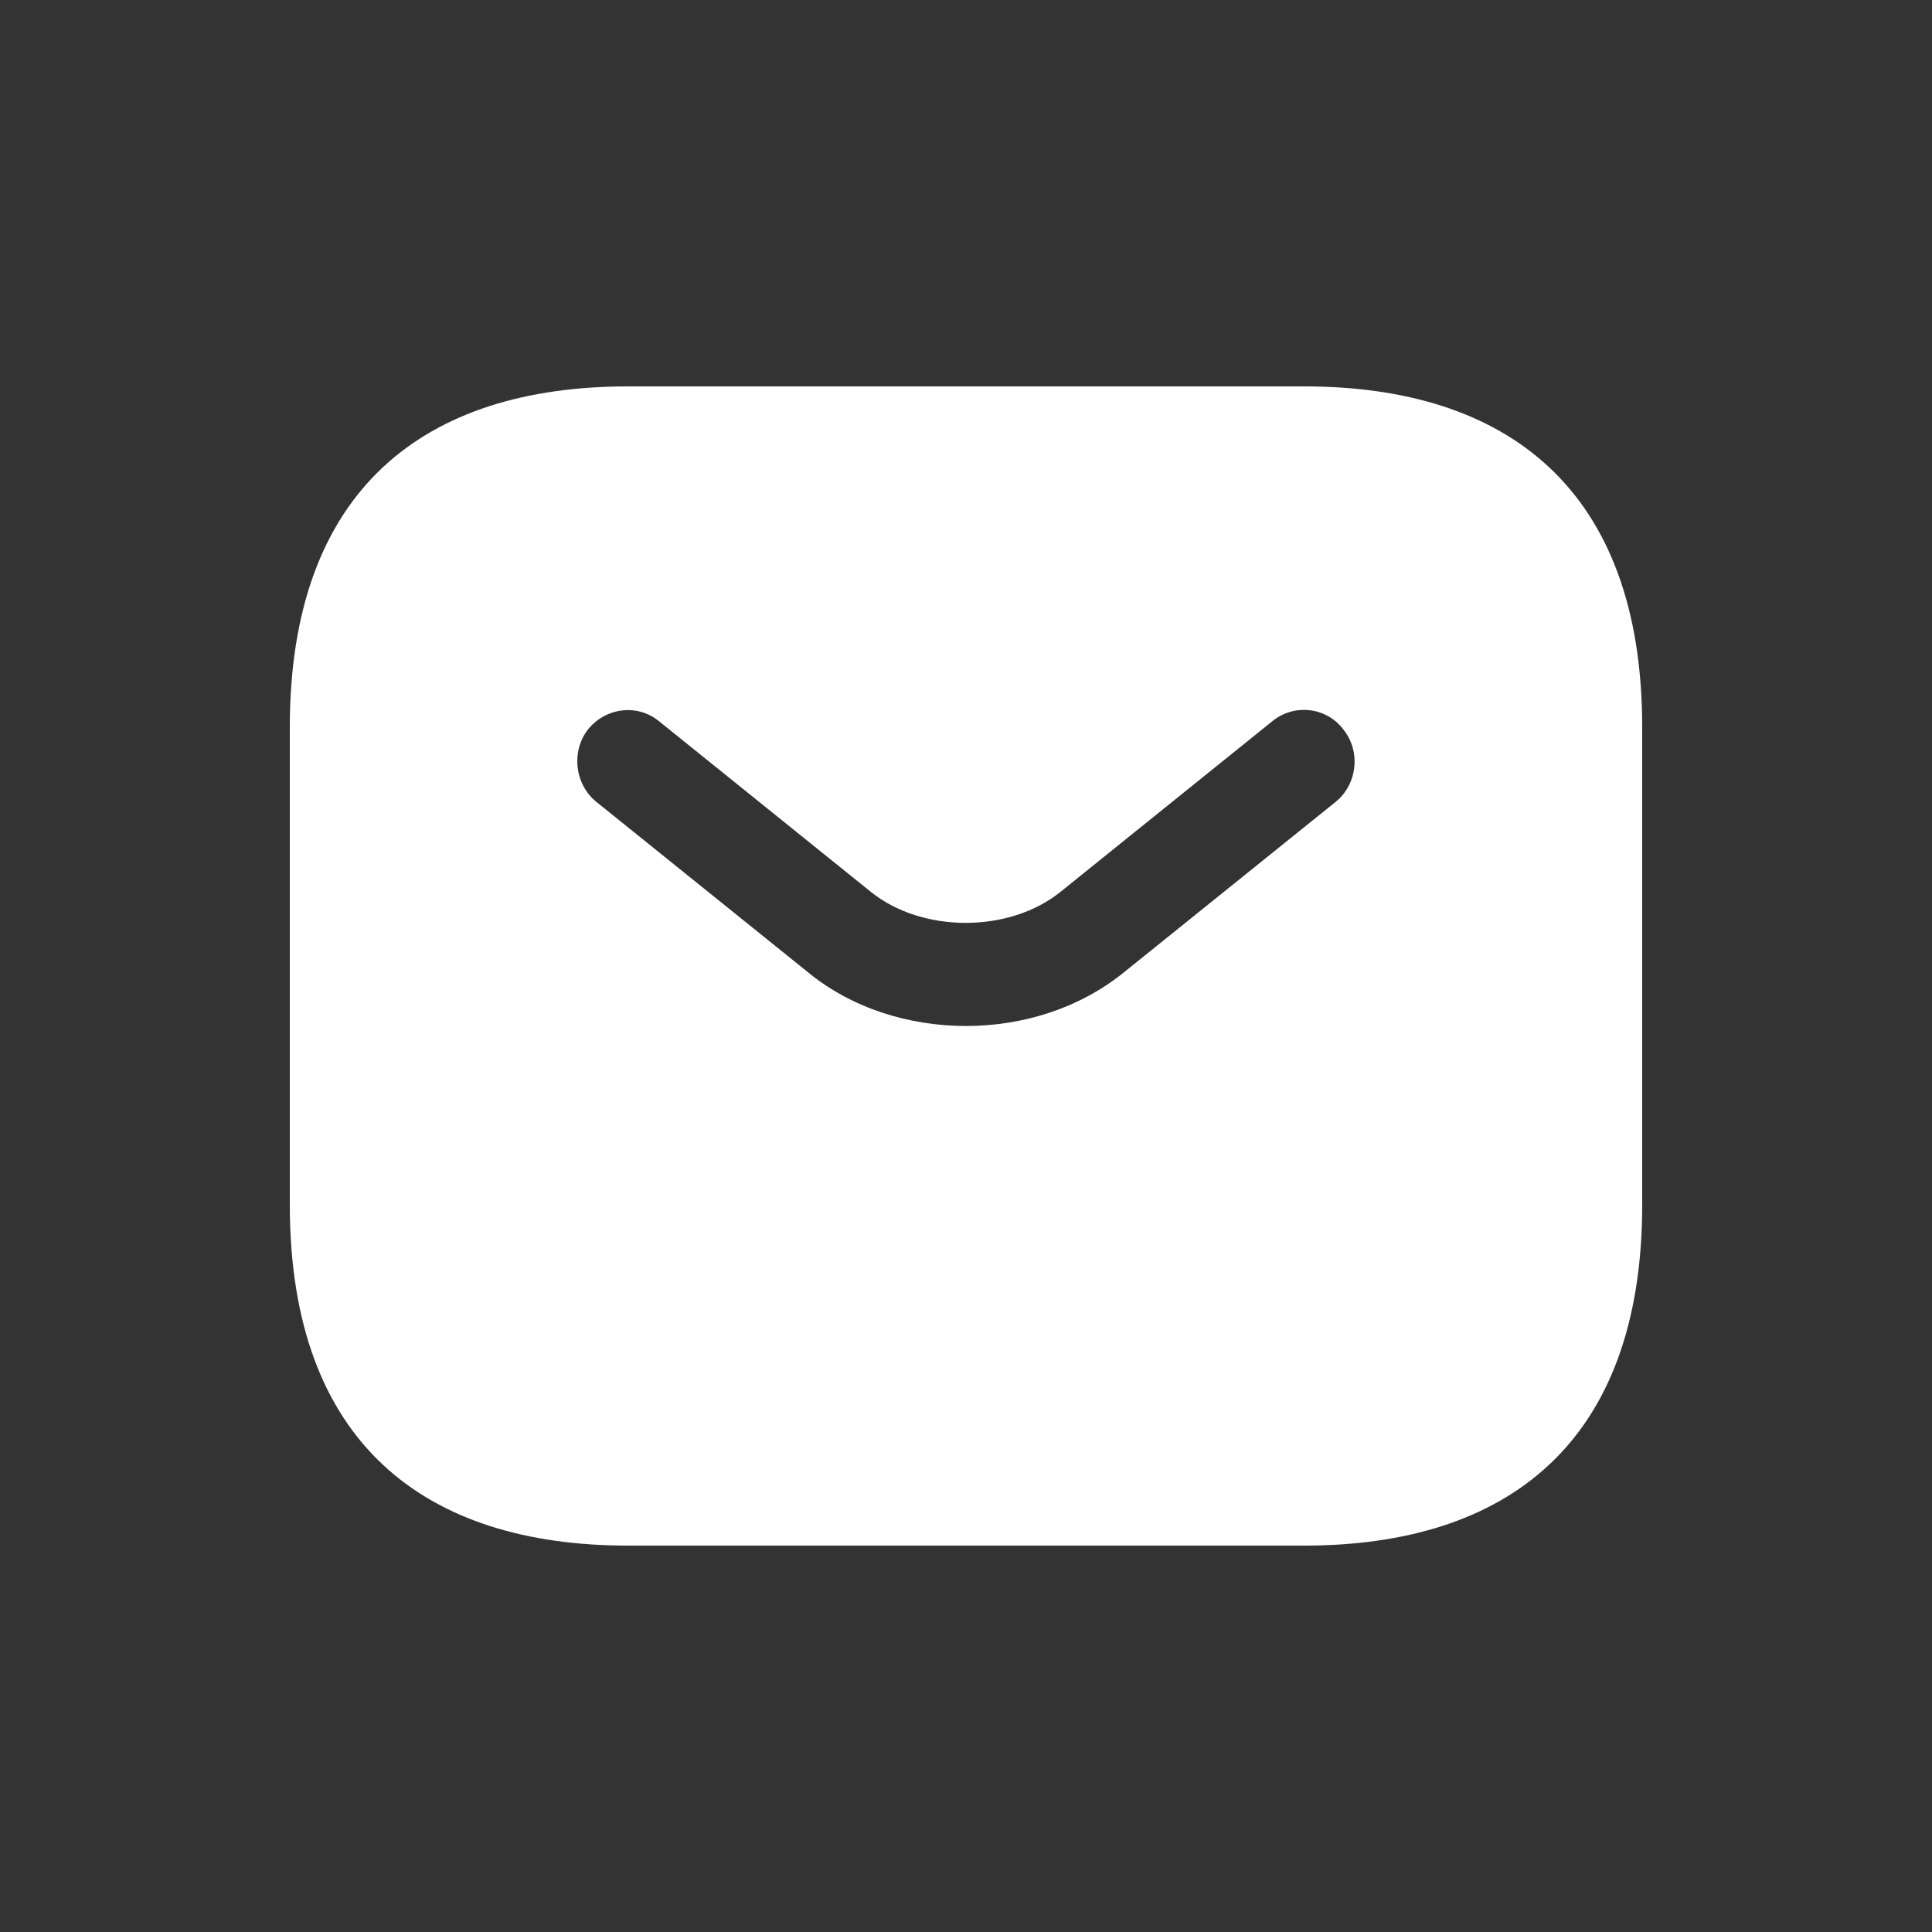 <?xml version="1.0" encoding="UTF-8"?> <svg xmlns="http://www.w3.org/2000/svg" width="20" height="20" viewBox="0 0 20 20" fill="none"><rect x="0" y="0" width="20" height="20" fill="#333333" stroke="none"/><path d="M13.5 4H6.5C4.4 4 3 5.059 3 7.529V12.471C3 14.941 4.4 16 6.5 16H13.5C15.6 16 17 14.941 17 12.471V7.529C17 5.059 15.6 4 13.5 4ZM13.829 8.299L11.638 10.063C11.176 10.438 10.588 10.621 10 10.621C9.412 10.621 8.817 10.438 8.362 10.063L6.171 8.299C5.947 8.115 5.912 7.776 6.087 7.551C6.269 7.325 6.598 7.282 6.822 7.466L9.013 9.231C9.545 9.661 10.448 9.661 10.98 9.231L13.171 7.466C13.395 7.282 13.731 7.318 13.906 7.551C14.088 7.776 14.053 8.115 13.829 8.299Z" fill="white"></path></svg> 